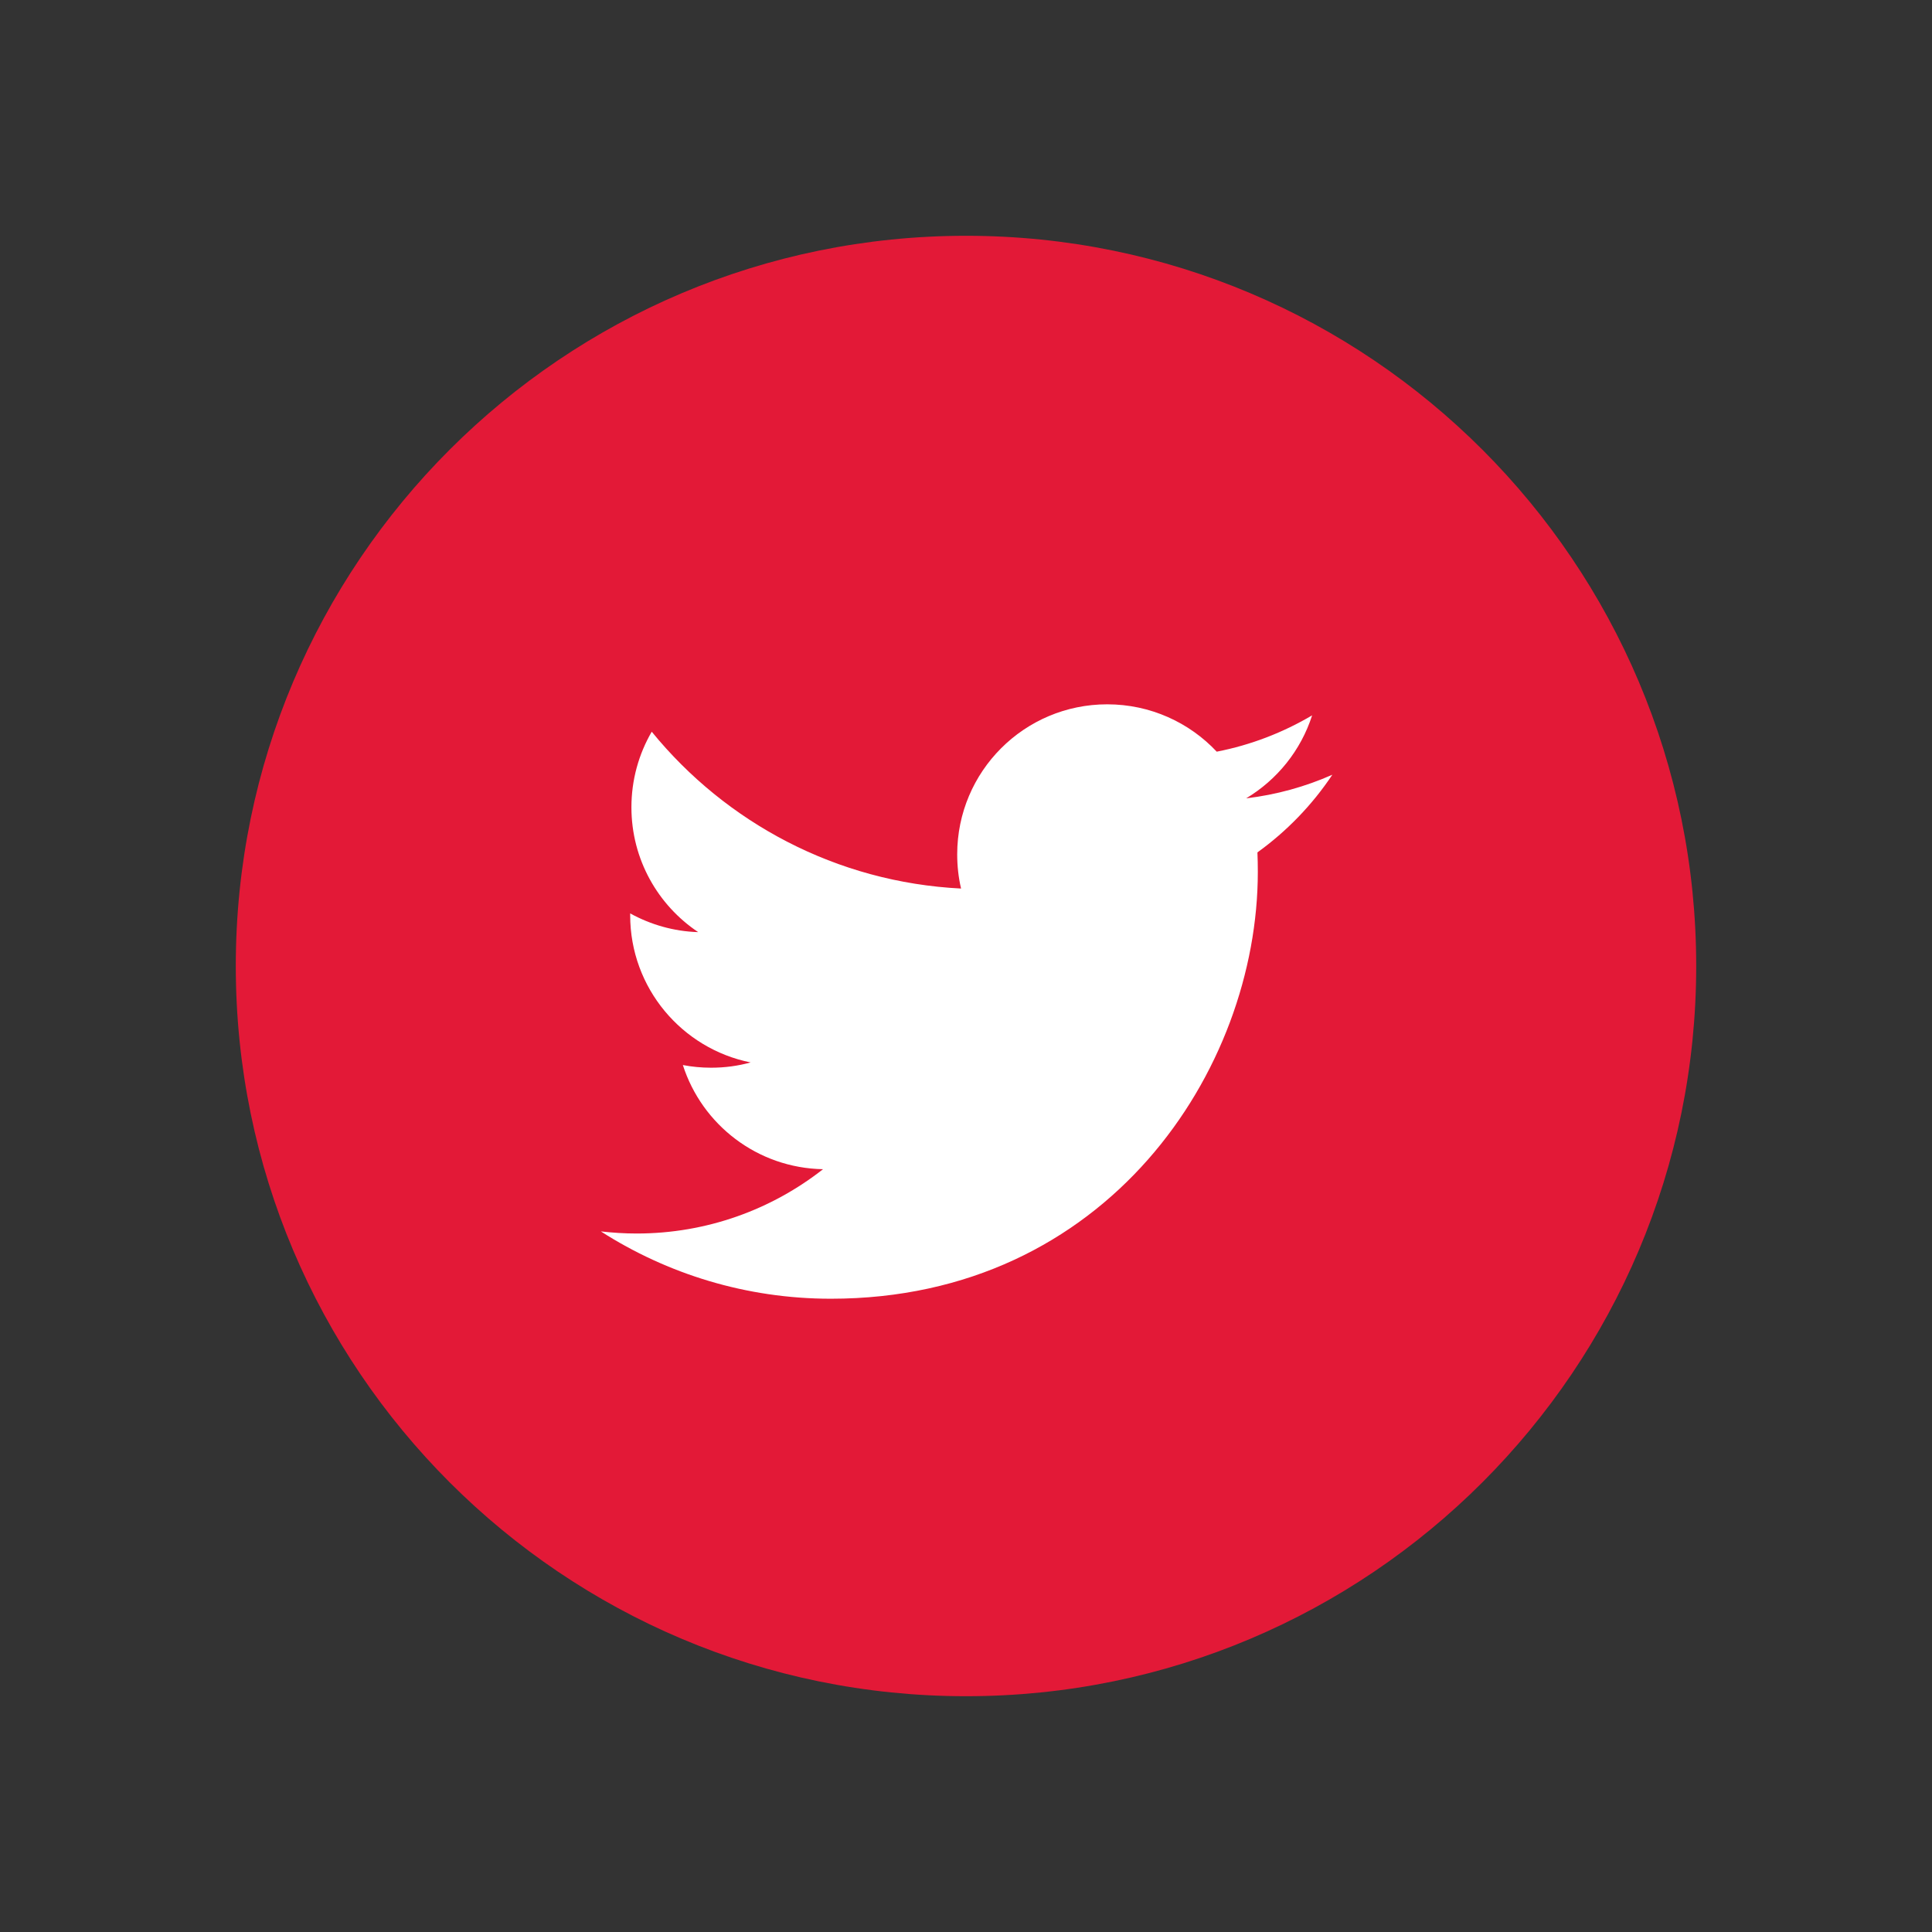<?xml version="1.0" encoding="utf-8"?>
<!-- Generator: Adobe Illustrator 13.0.2, SVG Export Plug-In . SVG Version: 6.00 Build 14948)  -->
<!DOCTYPE svg PUBLIC "-//W3C//DTD SVG 1.1//EN" "http://www.w3.org/Graphics/SVG/1.1/DTD/svg11.dtd">
<svg version="1.1" id="Layer_1" xmlns="http://www.w3.org/2000/svg" xmlns:xlink="http://www.w3.org/1999/xlink" x="0px" y="0px"
	 width="45px" height="45px" viewBox="0 0 45 45" enable-background="new 0 0 45 45" xml:space="preserve">
<rect x="0" y="0" width="45" height="45" fill="#333333" stroke="none"/>
<g>
	<g>
		<path fill="#E31937" d="M22.501,39.508c9.394,0,17.007-7.613,17.007-17.008c0-9.393-7.613-17.008-17.007-17.008
			c-9.394,0-17.009,7.615-17.009,17.008C5.492,31.895,13.107,39.508,22.501,39.508"/>
		<path fill="#FFFFFF" d="M31.033,18.045c-0.626,0.277-1.301,0.466-2.008,0.55c0.723-0.433,1.275-1.117,1.537-1.933
			c-0.676,0.399-1.422,0.69-2.222,0.846c-0.636-0.678-1.545-1.103-2.551-1.103c-1.931,0-3.494,1.564-3.494,3.495
			c0,0.273,0.03,0.54,0.09,0.796c-2.904-0.146-5.479-1.536-7.205-3.653c-0.301,0.519-0.473,1.119-0.473,1.76
			c0,1.212,0.617,2.281,1.555,2.908c-0.572-0.017-1.111-0.176-1.584-0.436v0.043c0,1.694,1.205,3.107,2.805,3.428
			c-0.293,0.082-0.602,0.123-0.92,0.123c-0.226,0-0.445-0.021-0.658-0.062c0.445,1.389,1.734,2.398,3.265,2.426
			c-1.196,0.938-2.704,1.498-4.341,1.498c-0.282,0-0.561-0.018-0.834-0.049c1.547,0.99,3.385,1.568,5.357,1.568
			c6.431,0,9.945-5.324,9.945-9.943c0-0.152-0.003-0.305-0.009-0.453C29.973,19.36,30.566,18.746,31.033,18.045"/>
	</g>
	<g>
		<polygon fill="none" points="0,0 45,0 45,45 0,45 		"/>
		<path fill="none" d="M22.5,22.5"/>
	</g>
</g>
</svg>
